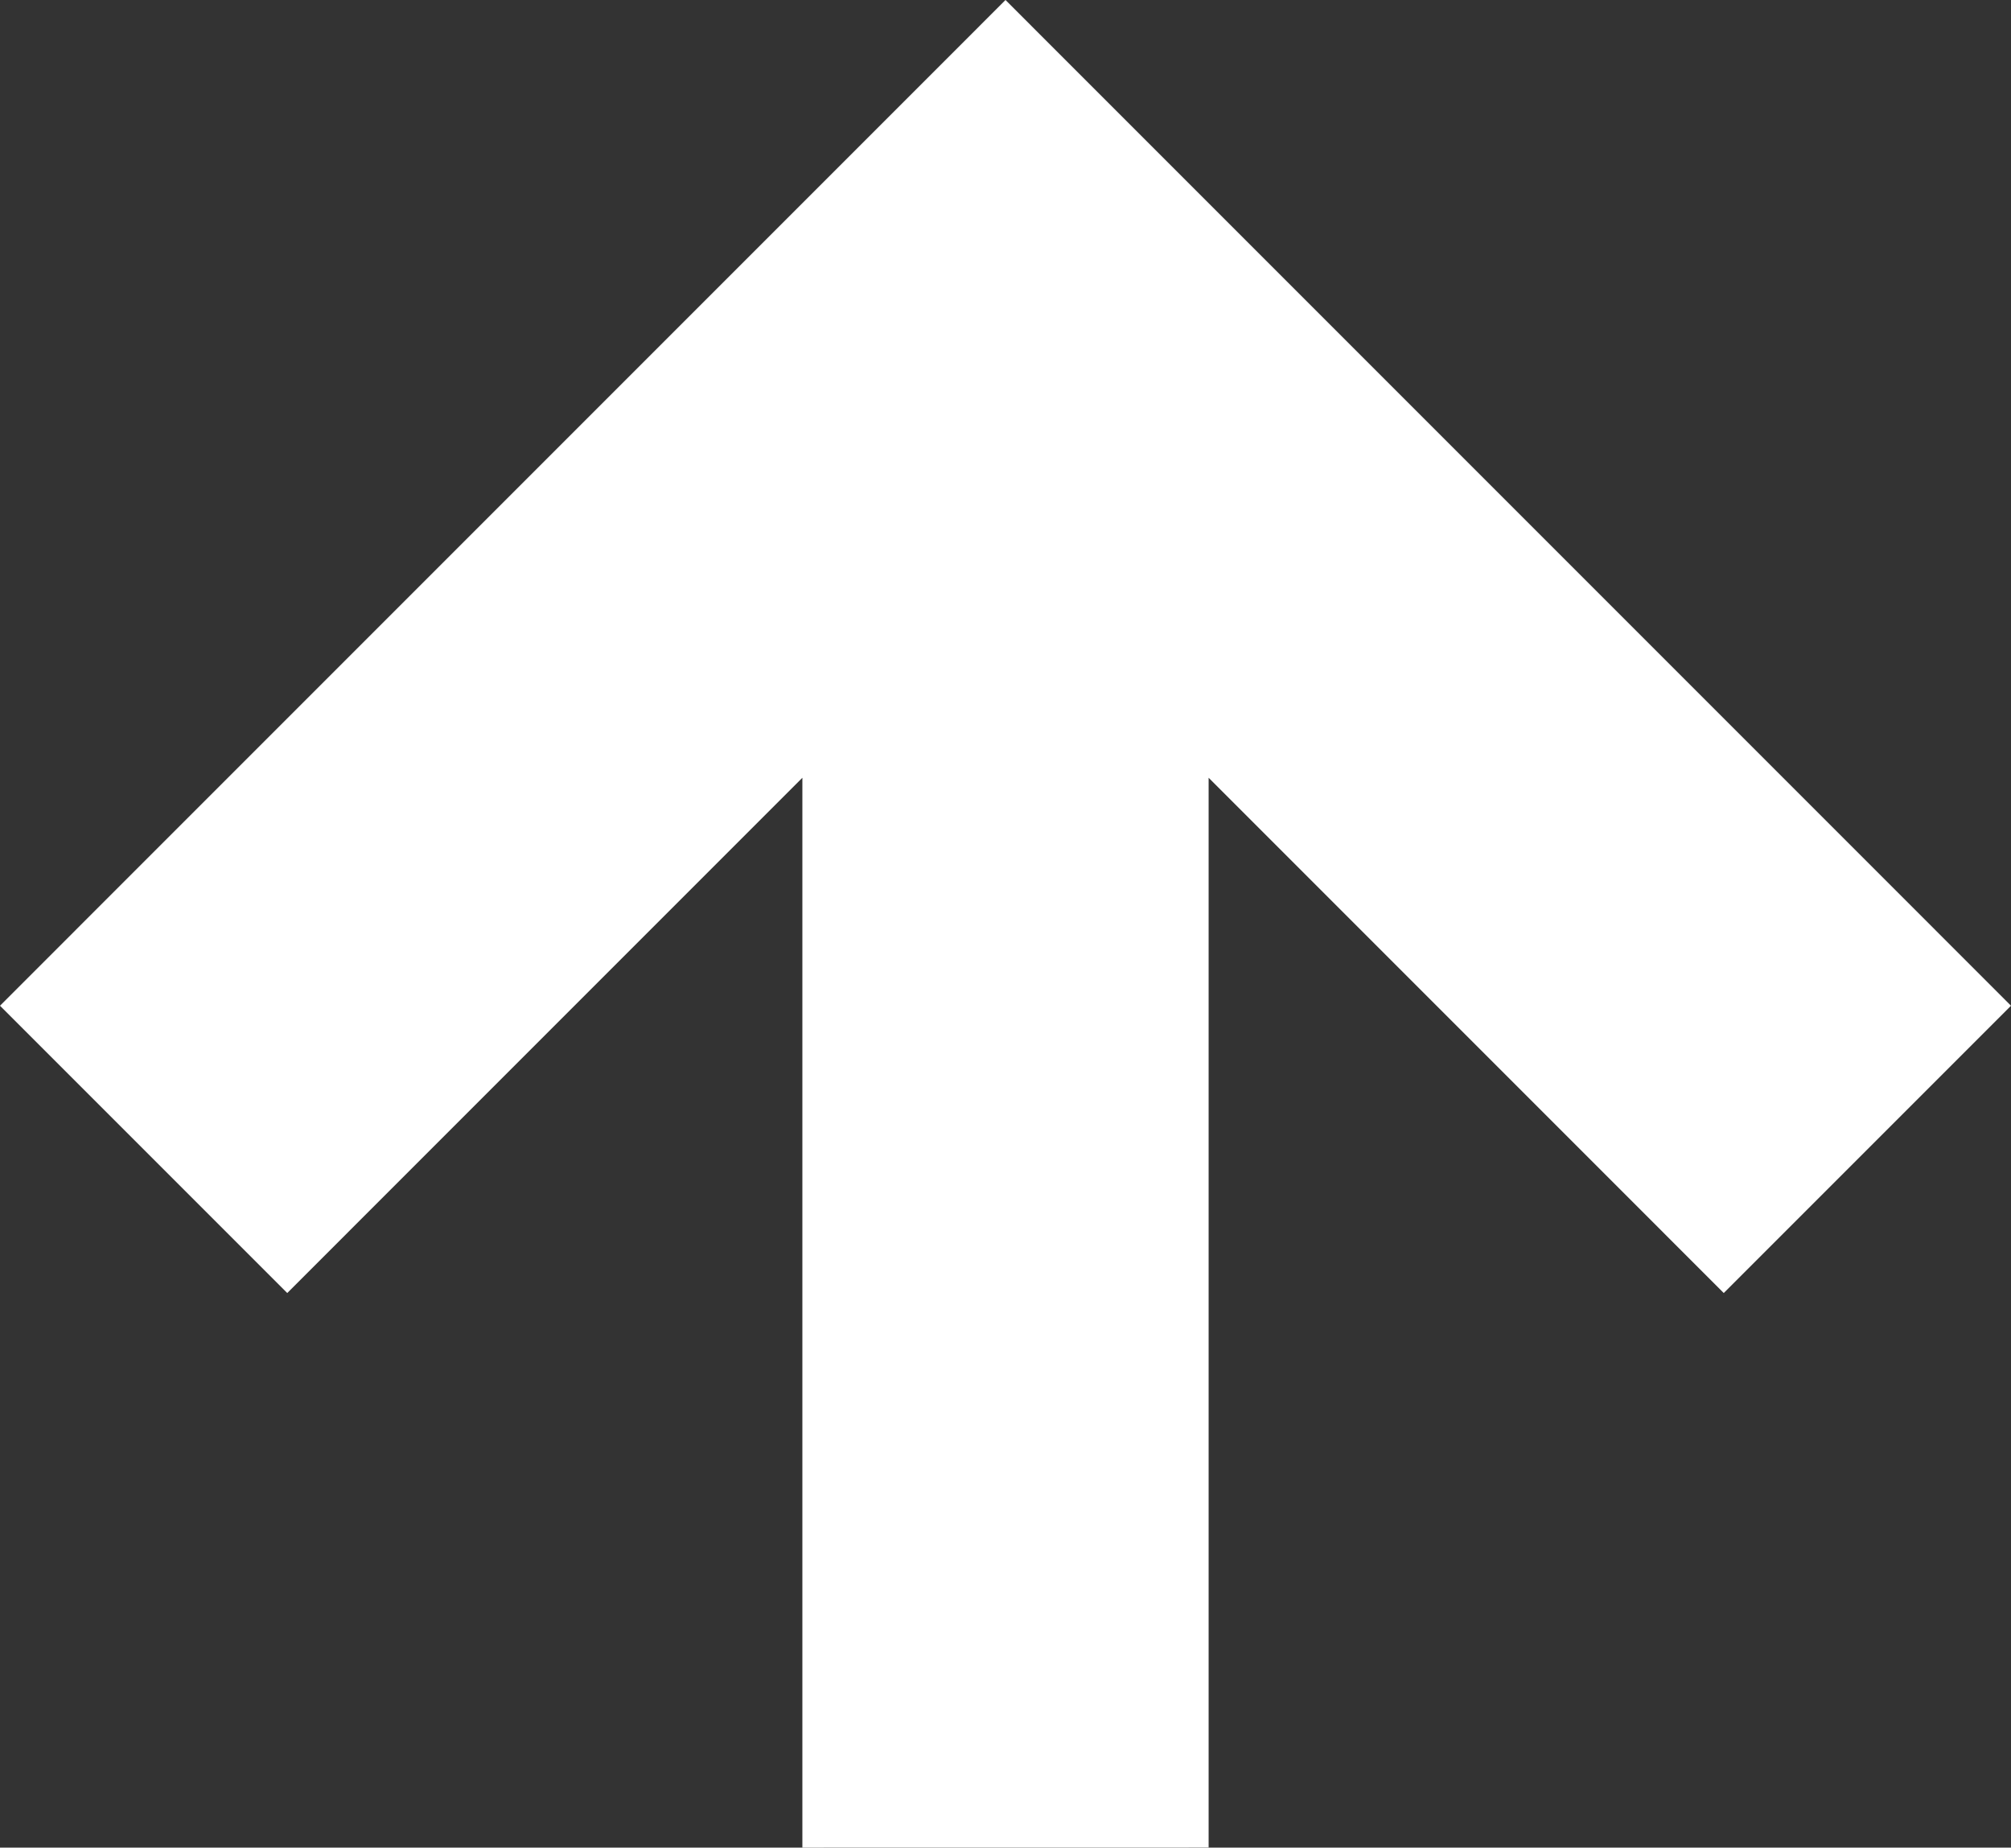 <?xml version="1.0" encoding="utf-8"?>
<!-- Generator: Adobe Illustrator 15.1.0, SVG Export Plug-In . SVG Version: 6.00 Build 0)  -->
<!DOCTYPE svg PUBLIC "-//W3C//DTD SVG 1.1//EN" "http://www.w3.org/Graphics/SVG/1.1/DTD/svg11.dtd">
<svg version="1.1" id="レイヤー_1" xmlns="http://www.w3.org/2000/svg" xmlns:xlink="http://www.w3.org/1999/xlink" x="0px"
	 y="0px" width="34.374px" height="31.576px" viewBox="0 0 34.374 31.576" enable-background="new 0 0 34.374 31.576"
	 xml:space="preserve">
<rect x="0" y="0" width="34.374" height="31.576" fill="#333333" stroke="none"/>
<polygon fill="#FFFFFF" points="34.374,17.188 17.187,0 0,17.188 4.91,22.098 13.715,13.292 13.715,31.576 20.659,31.575 
	20.659,13.292 29.464,22.098 "/>
</svg>

